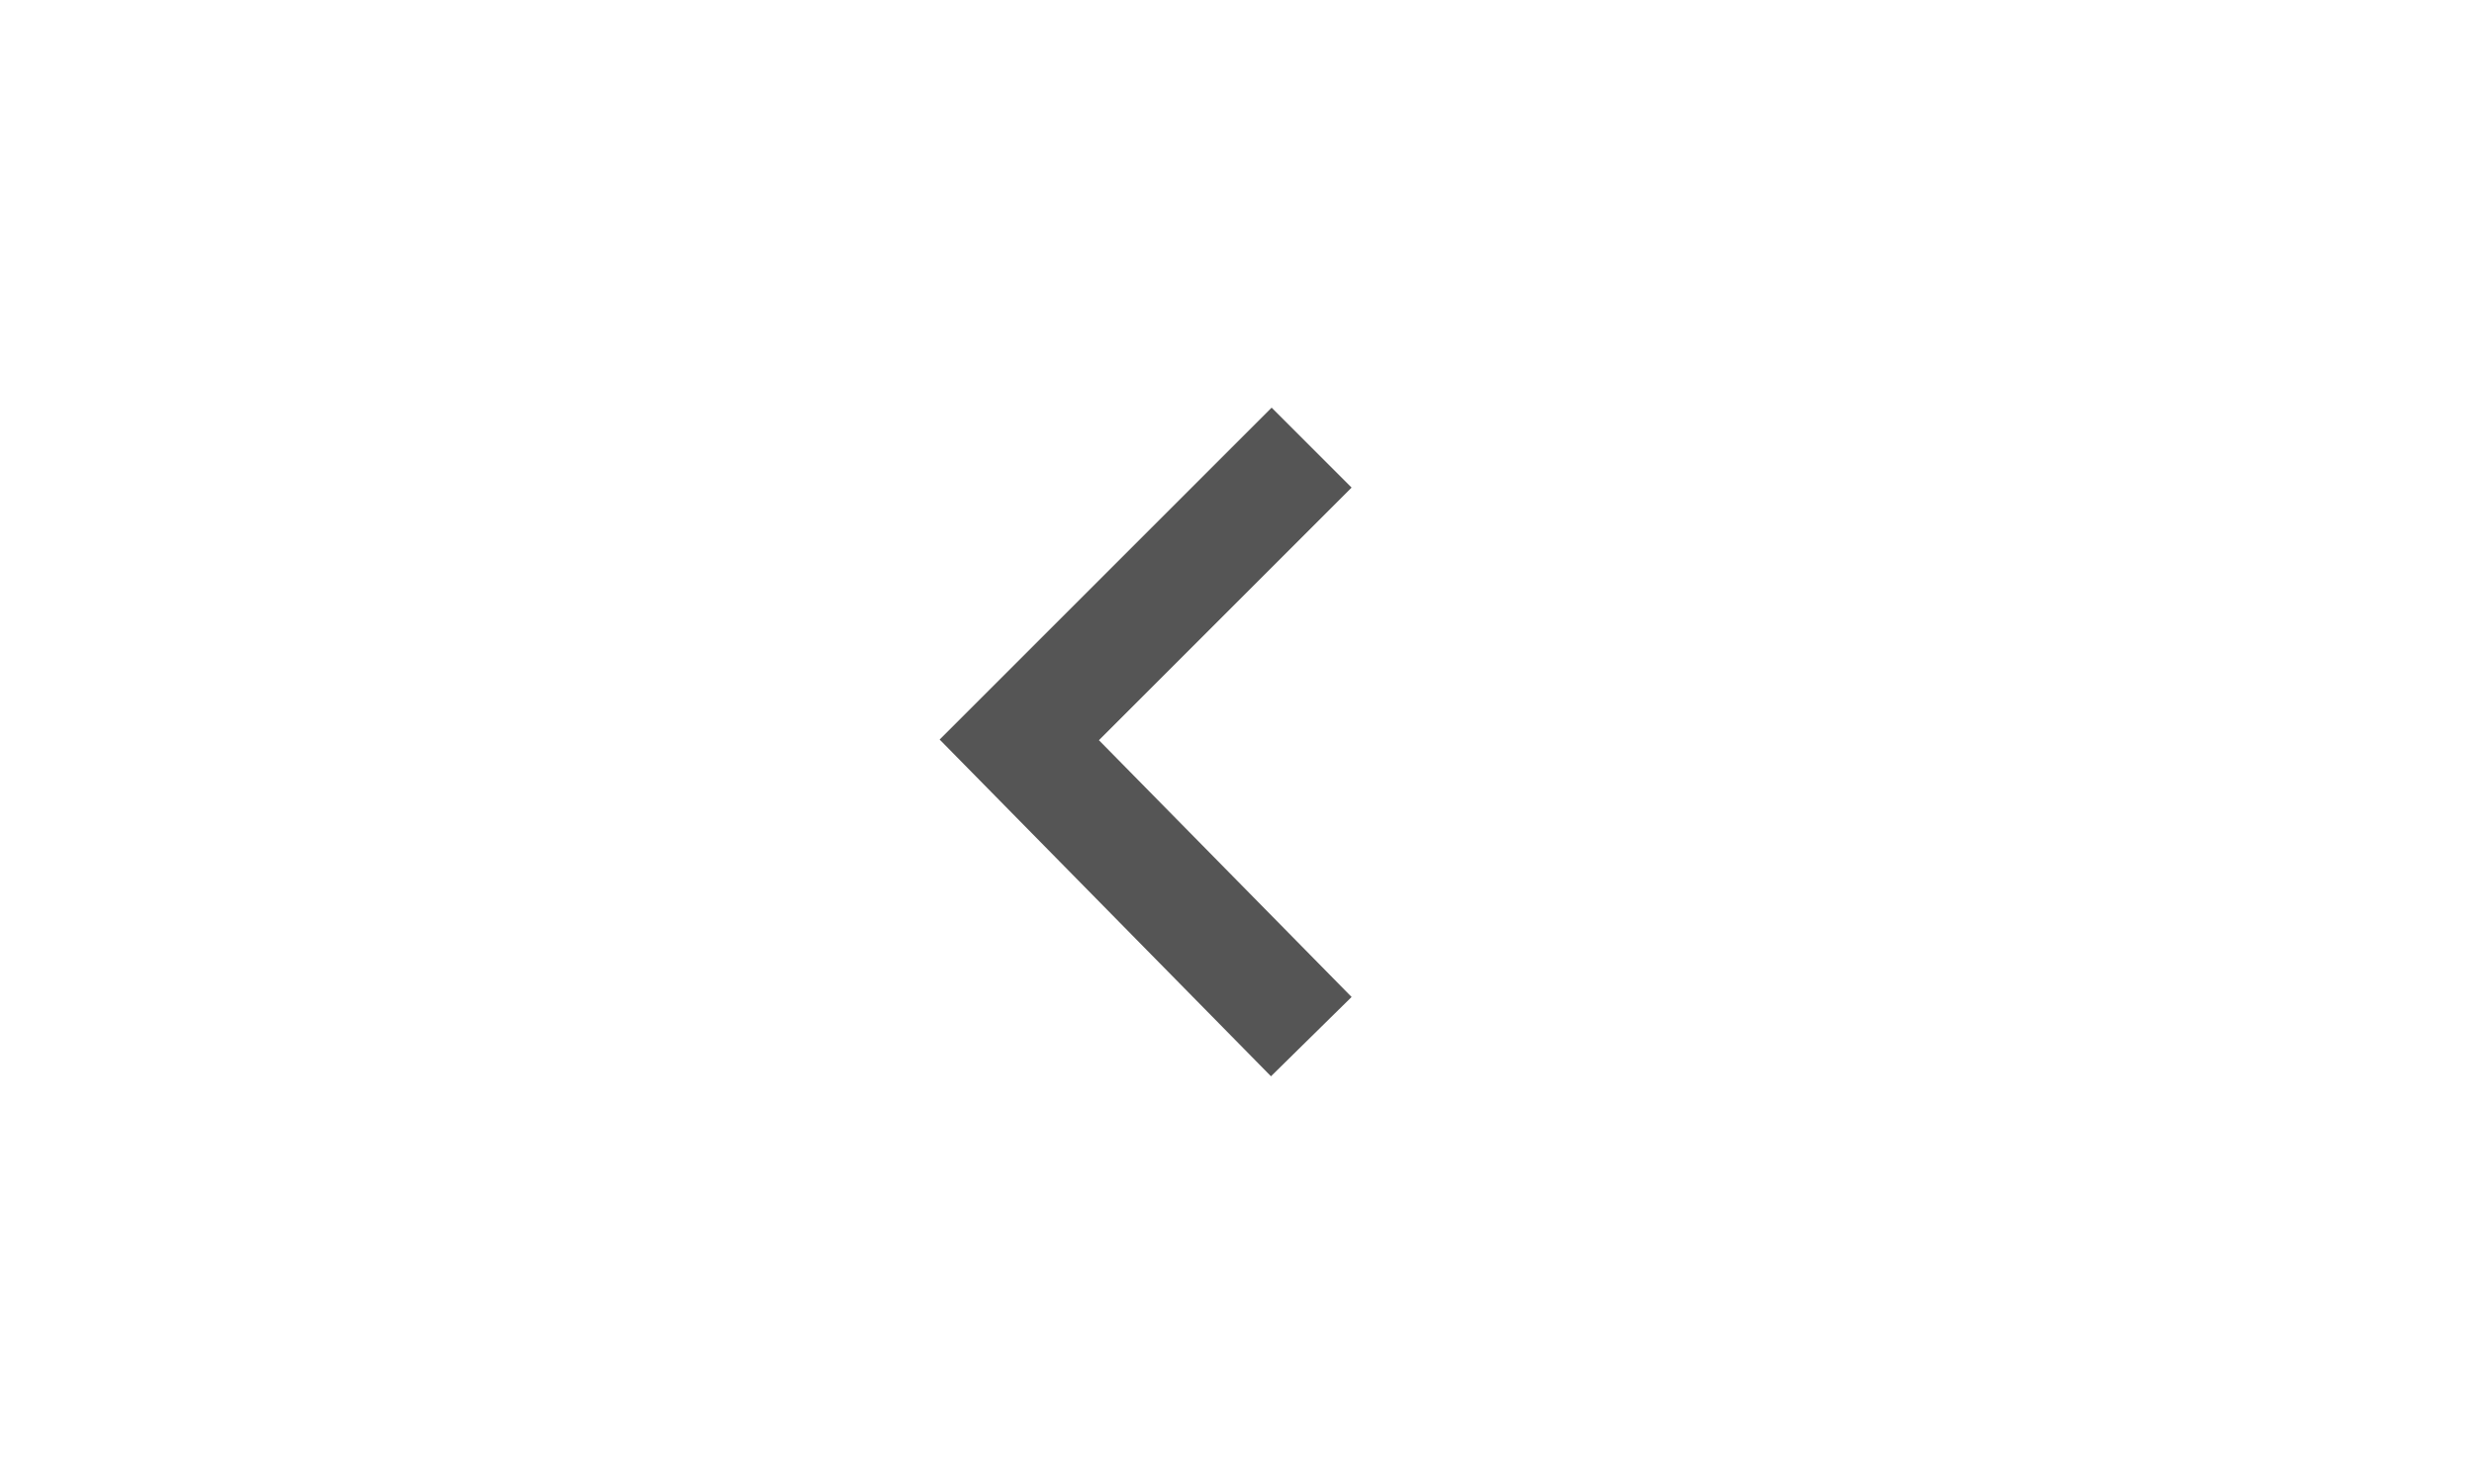 <?xml version="1.0" encoding="UTF-8" standalone="no"?>
<!-- Created with Inkscape (http://www.inkscape.org/) -->

<svg
   xmlns:dc="http://purl.org/dc/elements/1.1/"
   xmlns:cc="http://creativecommons.org/ns#"
   xmlns:rdf="http://www.w3.org/1999/02/22-rdf-syntax-ns#"
   xmlns:svg="http://www.w3.org/2000/svg"
   xmlns="http://www.w3.org/2000/svg"
   xmlns:inkscape="http://www.inkscape.org/namespaces/inkscape"
   version="1.1"
   width="43.75"
   height="26.25"
   id="svg2"
   xml:space="preserve"><defs
     id="defs6" /><g
     transform="matrix(1.25,0,0,-1.25,0,26.25)"
     id="g10"><g
       transform="translate(17.99,14.1)"
       id="g12"><path
         d="M 0,0 -3.57,-3.57 0,-7.199"
         inkscape:connector-curvature="0"
         id="path14"
         style="fill:none;stroke:#555555;stroke-width:1.6;stroke-linecap:square;stroke-linejoin:miter;stroke-miterlimit:4;stroke-opacity:1;stroke-dasharray:none" /></g></g></svg>
